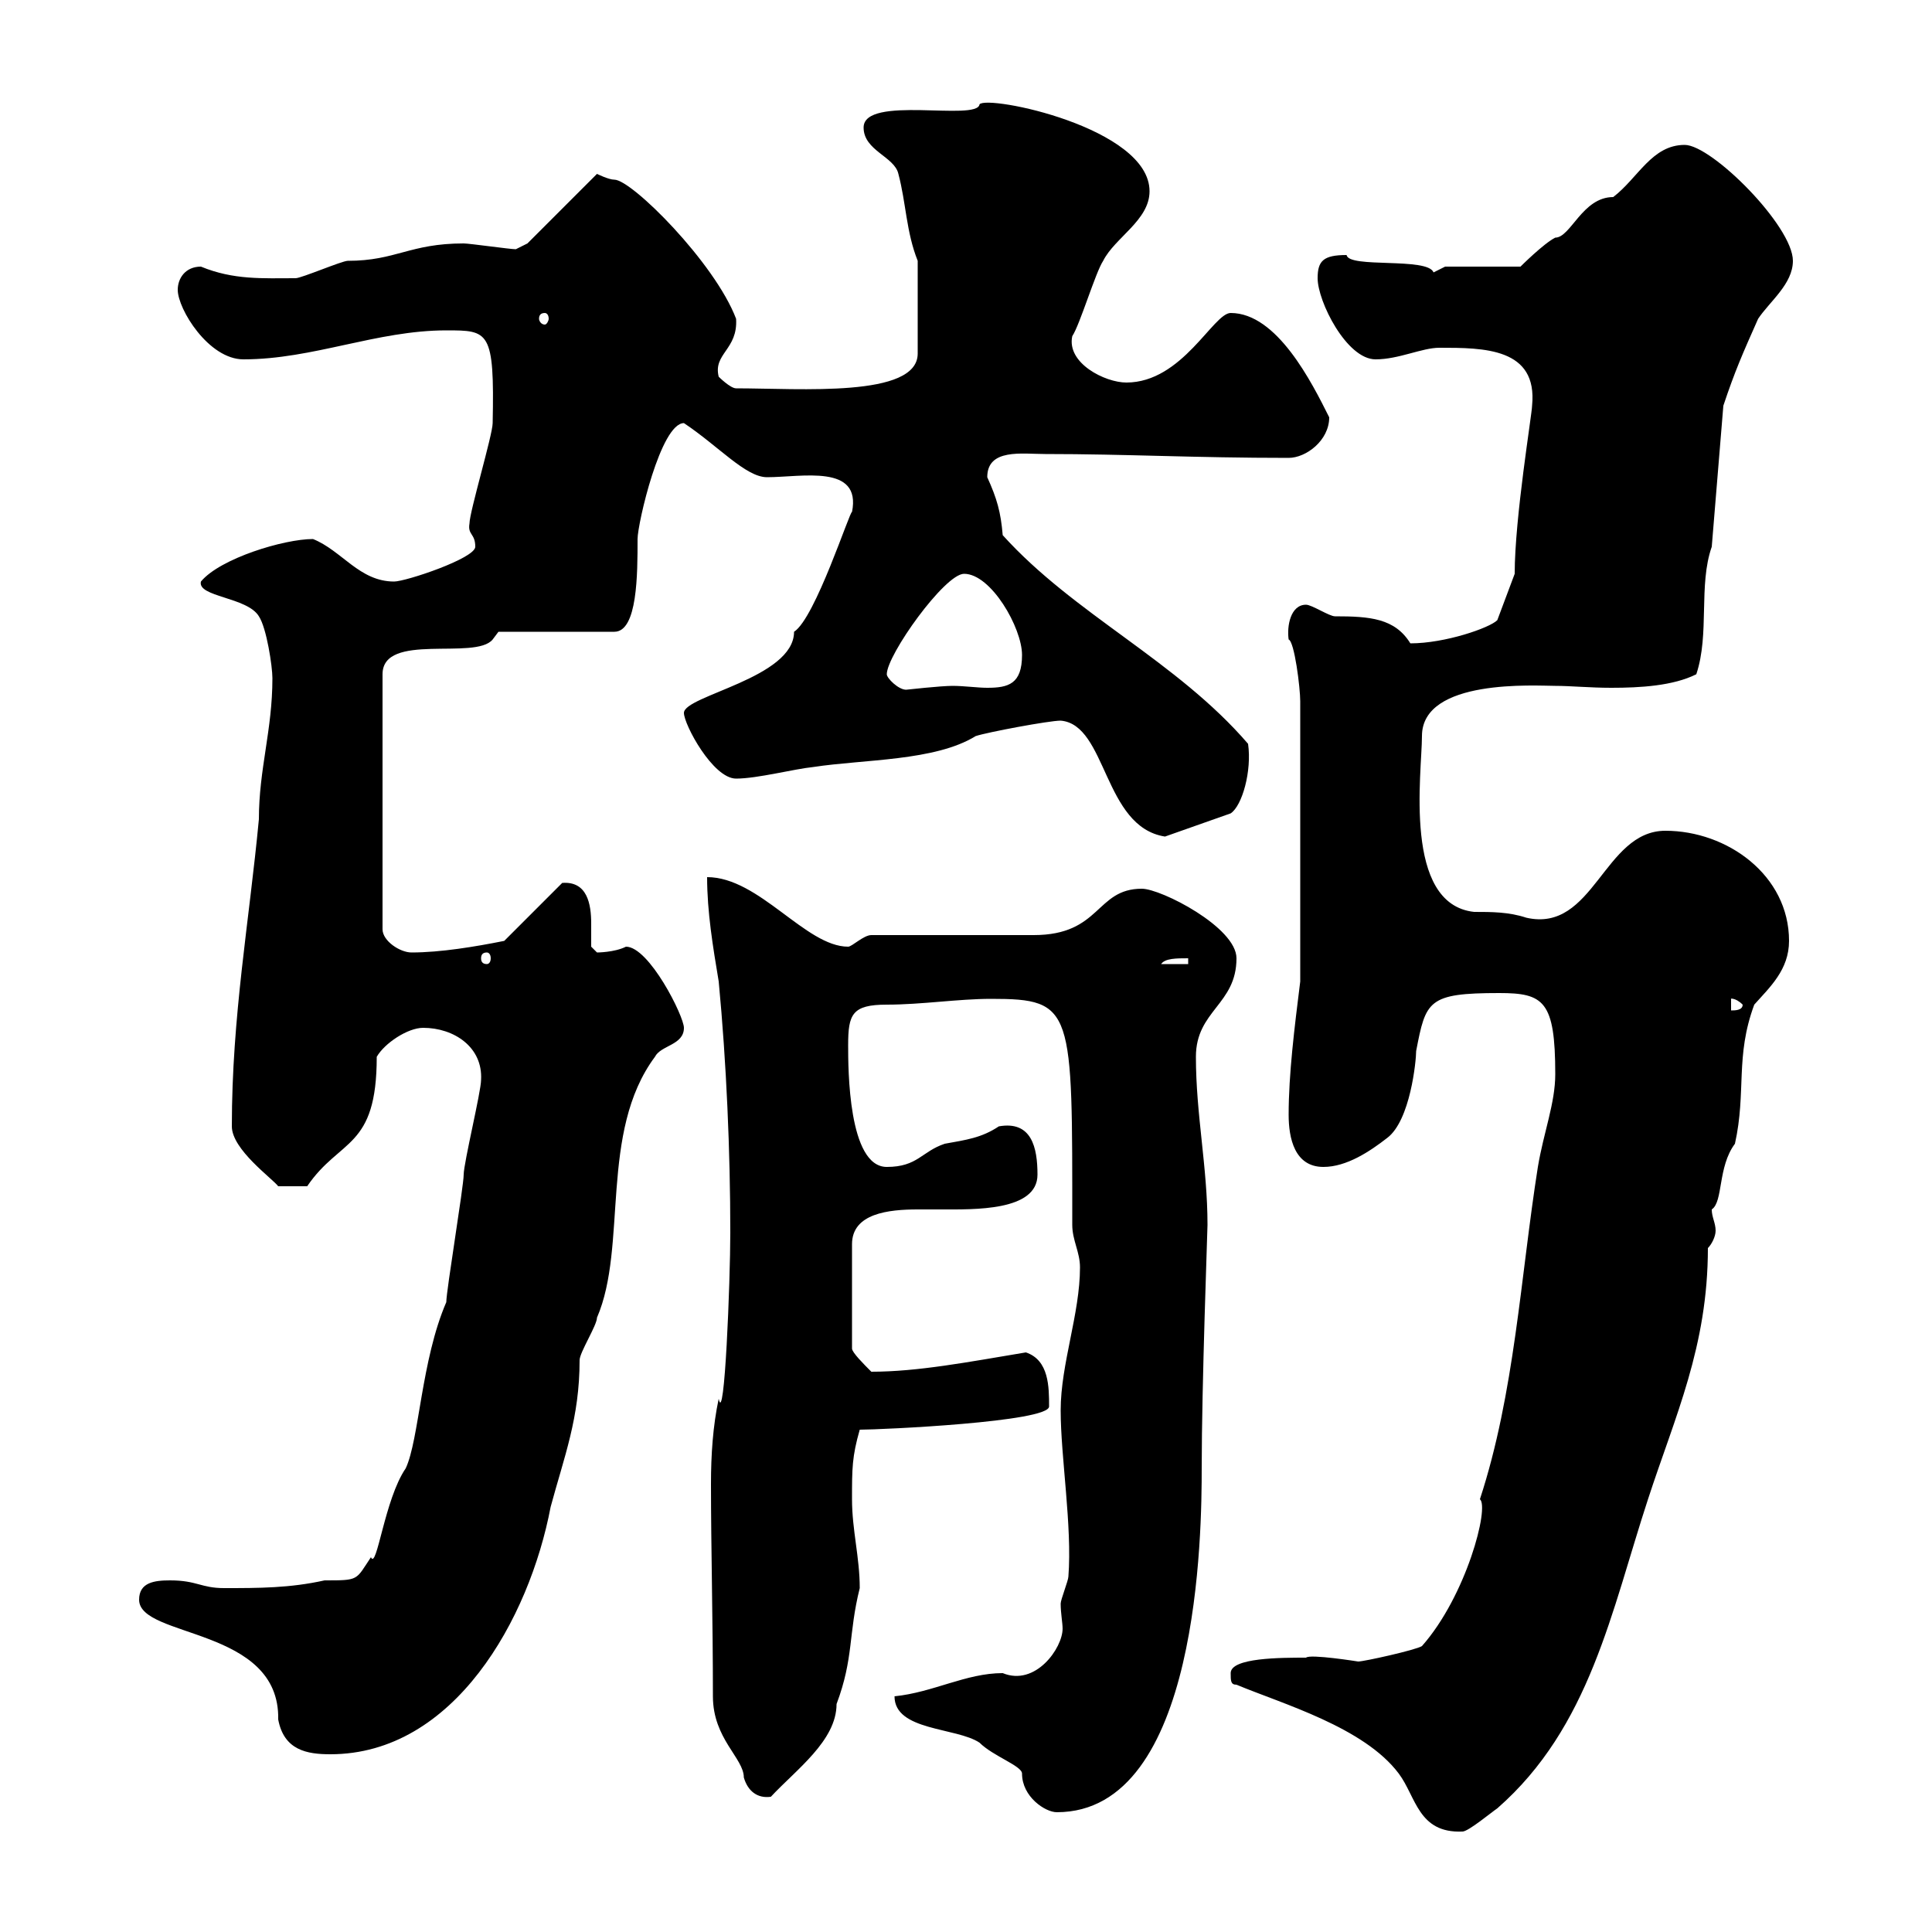 <svg xmlns="http://www.w3.org/2000/svg" xmlns:xlink="http://www.w3.org/1999/xlink" width="300" height="300"><path d="M192 261.60C199.20 264.60 211.80 268.20 217.20 275.40C219.90 279 220.20 284.70 227.10 284.40C228 284.40 231.60 281.40 232.50 280.80C246.90 268.20 250.20 250.20 255.90 232.80C260.10 219.90 265.20 209.10 265.20 193.80C265.80 193.20 266.40 192 266.40 191.10C266.40 189.90 265.80 189 265.80 187.80C267.60 186.60 266.70 181.20 269.40 177.60C271.20 169.50 269.40 164.10 272.40 156C274.80 153.30 277.80 150.60 277.80 146.10C277.80 135.90 268.20 129 258.60 129C249 129 247.50 144.90 237 142.50C234.30 141.60 231.60 141.60 228.90 141.60C217.80 140.40 220.80 120 220.80 114.30C220.80 105.30 238.50 106.50 241.50 106.50C243.90 106.50 246.90 106.80 250.20 106.80C254.70 106.80 259.80 106.50 263.40 104.70C265.50 98.40 263.70 90.90 265.80 84.90L267.60 63C269.40 57.60 270.60 54.90 273 49.50C274.80 46.80 278.40 44.10 278.40 40.50C278.40 35.10 265.80 22.50 261.60 22.50C256.50 22.50 254.40 27.60 250.50 30.60C245.70 30.60 243.90 36.90 241.50 36.90C239.70 37.80 236.10 41.40 236.10 41.40L224.40 41.40C224.40 41.40 222.60 42.30 222.60 42.30C221.70 39.90 209.40 41.70 209.10 39.60C205.50 39.60 204.60 40.50 204.60 43.20C204.60 46.80 209.10 55.80 213.60 55.80C217.20 55.80 220.80 54 223.50 54C230.40 54 238.80 54 237.90 63C237.90 64.20 235.20 80.40 235.20 89.10L232.50 96.30C231.30 97.50 224.40 99.90 219 99.90C216.60 96 212.70 95.70 207.30 95.70C206.40 95.70 203.70 93.90 202.80 93.90C200.40 93.90 199.80 97.20 200.10 99.30C201 99.60 201.90 106.80 201.90 108.90L201.90 152.40C201 159.60 200.10 166.80 200.10 173.10C200.10 176.70 201 181.20 205.50 181.20C209.10 181.20 212.70 178.80 215.40 176.70C219 174 219.90 164.70 219.90 163.20C221.40 155.40 221.70 154.20 232.80 154.20C239.70 154.20 241.50 155.40 241.50 166.80C241.50 171.30 239.70 175.80 238.80 181.20C236.10 198.30 235.20 216.30 229.80 232.80C231.30 234 227.70 247.80 220.80 255.60C219.90 256.20 211.80 258 210.90 258C210.90 258 203.40 256.80 202.80 257.40C198.90 257.40 191.10 257.40 191.10 259.80C191.10 261 191.10 261.60 192 261.60ZM138.90 263.40C138.90 268.80 148.50 268.20 152.10 270.60C154.20 272.70 158.70 274.20 158.70 275.40C158.70 279 162.30 281.40 164.10 281.40C186.30 281.40 186.60 237.60 186.60 228C186.60 215.10 187.50 191.10 187.50 190.20C187.50 181.20 185.70 173.10 185.70 164.10C185.70 156.90 192 156 192 148.80C192 144 180.30 138 177.30 138C170.10 138 171 145.20 160.50 145.20C156.90 145.20 138.90 145.20 135.30 145.20C134.10 145.20 132.30 147 131.70 147C125.10 147 117.90 136.20 109.80 136.20C109.80 141.60 110.70 147 111.60 152.40C112.80 165 113.40 178.80 113.40 191.40C113.40 198.90 112.50 221.70 111.60 217.20C110.70 221.40 110.40 225.90 110.40 230.40C110.40 240.30 110.70 251.40 110.70 263.40C110.70 270 115.50 273 115.50 276C116.10 278.10 117.60 279.30 119.70 279C123.60 274.80 129.90 270.30 129.90 264.60C132.60 257.40 131.70 253.80 133.50 246.60C133.50 241.80 132.30 237.60 132.30 232.80C132.30 228 132.30 226.20 133.50 222C136.80 222 162.90 220.80 162.90 218.40C162.90 215.40 162.90 211.20 159.30 210C150.30 211.50 142.50 213 135.30 213C134.10 211.80 132.30 210 132.30 209.40L132.30 193.20C132.30 188.40 138 187.80 142.50 187.80C144 187.80 144.90 187.80 146.10 187.80C151.20 187.80 161.10 188.10 161.10 182.40C161.10 178.20 160.20 174 155.10 174.90C152.40 176.70 150 177 146.70 177.60C143.10 178.80 142.50 181.20 137.70 181.20C131.70 181.20 131.70 165.90 131.70 162.30C131.70 157.50 132.30 156 137.70 156C143.10 156 148.80 155.10 153.90 155.10C166.80 155.10 166.50 156.60 166.50 190.20C166.50 192.60 167.70 194.40 167.70 196.80C167.70 204 164.70 211.80 164.70 219C164.70 226.20 166.50 237 165.90 244.80C165.90 245.40 164.70 248.40 164.70 249C164.70 250.50 165 252 165 252.90C165 255.90 160.80 261.90 155.70 259.80C150 259.80 144.90 262.80 138.90 263.40ZM21.60 248.40C21.60 254.40 43.50 252.60 43.20 267C44.10 271.80 47.70 272.40 51.30 272.40C70.50 272.40 82.20 251.40 85.50 234C87.60 226.20 90 220.20 90 211.20C90 210 92.70 205.80 92.70 204.60C97.50 193.50 93 175.80 101.70 164.10C102.60 162.30 106.20 162.30 106.20 159.60C106.20 157.80 100.80 147 97.20 147C95.40 147.90 92.70 147.90 92.70 147.90C92.70 147.90 91.80 147 91.80 147C91.80 146.40 91.80 144.90 91.80 143.40C91.80 140.40 91.20 136.80 87.30 137.10L78.30 146.10C73.80 147 68.40 147.90 63.90 147.90C62.10 147.90 59.40 146.10 59.40 144.30L59.40 104.70C59.40 98.10 73.80 102.60 76.50 99.30L77.40 98.10L95.40 98.10C99 98.10 99 89.10 99 83.70C99 81.30 102.60 65.70 106.20 65.70C111.60 69.30 115.80 74.10 119.10 74.10C124.50 74.10 133.80 72 132.30 79.50C132 79.20 126.60 96 123.30 98.10C123.30 105.30 106.20 108 106.20 110.70C106.20 112.50 110.70 120.90 114.30 120.90C117.60 120.90 123.30 119.40 126.30 119.10C134.10 117.90 145.20 118.20 151.50 114.30C153.30 113.70 162.90 111.90 164.70 111.90C171.90 112.50 171.30 128.40 180.90 129.90L191.10 126.30C192.90 125.10 194.40 119.70 193.80 115.50C182.70 102.60 166.80 95.40 155.70 83.10C155.40 79.50 154.80 77.40 153.30 74.10C153.30 69.60 158.70 70.50 162.30 70.50C174.90 70.50 185.40 71.10 200.10 71.10C202.80 71.10 206.40 68.40 206.40 64.80C203.70 59.40 198.30 48.60 191.10 48.60C188.40 48.60 183.60 59.40 174.90 59.40C171.60 59.40 165.60 56.40 166.50 52.20C167.70 50.40 170.10 42.30 171.30 40.50C173.10 36.90 178.50 34.20 178.50 29.70C178.50 19.80 153.30 14.70 152.10 16.20C151.80 18.90 134.10 14.70 134.10 19.80C134.10 23.40 138.90 24.30 139.50 27C140.70 31.50 140.70 36 142.50 40.50L142.50 54.90C142.50 61.80 124.20 60.30 114.30 60.30C113.40 60.30 111.60 58.50 111.60 58.50C110.70 54.90 114.60 54.30 114.30 49.50C111 40.80 98.10 27.90 95.40 27.90C94.50 27.90 92.70 27 92.70 27L81.90 37.80L80.10 38.70C79.20 38.70 72.90 37.80 72 37.80C63.60 37.80 61.50 40.50 54 40.50C53.10 40.50 46.80 43.20 45.90 43.20C40.80 43.20 36.30 43.50 31.20 41.40C28.80 41.40 27.60 43.20 27.60 45C27.60 48 32.40 55.80 37.80 55.80C48.60 55.80 58.50 51.30 69.30 51.30C75.90 51.30 76.80 51.30 76.50 65.70C76.50 67.50 72.90 79.50 72.90 81.30C72.60 83.10 73.80 82.80 73.80 84.90C73.80 86.70 63 90.30 61.20 90.30C55.80 90.30 53.10 85.50 48.60 83.70C44.10 83.70 34.20 86.70 31.20 90.30C30.60 92.70 38.40 92.70 40.20 95.70C41.40 97.50 42.30 103.50 42.30 105.30C42.30 113.40 40.20 119.40 40.20 127.20C38.70 143.10 36 157.80 36 174.90C36 178.50 42.30 183 43.20 184.20L47.70 184.20C52.80 176.70 58.50 178.50 58.50 164.10C59.70 162 63.30 159.60 65.70 159.60C70.50 159.60 75 162.60 74.70 167.70C74.70 169.50 72 180.60 72 182.40C72 184.20 69.30 200.40 69.30 202.20C65.40 211.20 65.10 223.50 63 228C59.70 232.80 58.50 243.90 57.60 241.80C55.20 245.40 55.80 245.40 50.40 245.40C45 246.60 40.20 246.60 34.80 246.60C31.20 246.60 30.60 245.40 26.40 245.40C24 245.40 21.60 245.70 21.60 248.40ZM268.80 155.10C268.50 155.10 269.40 154.80 270.60 156C270.60 156.90 269.40 156.90 268.80 156.90ZM184.50 148.80L184.50 149.70L180.30 149.70C180.90 148.80 182.70 148.80 184.50 148.80ZM75.60 147.90C75.90 147.90 76.20 148.20 76.20 148.80C76.20 149.40 75.90 149.70 75.60 149.70C75 149.70 74.70 149.40 74.70 148.80C74.70 148.20 75 147.90 75.60 147.90ZM137.70 104.70C137.70 101.70 146.70 89.10 149.70 89.10C153.90 89.10 158.70 97.50 158.70 101.70C158.70 106.20 156.60 106.80 153.30 106.80C151.80 106.80 149.70 106.50 147.90 106.50C146.10 106.50 140.70 107.10 140.70 107.10C139.50 107.10 137.70 105.30 137.70 104.70ZM84.60 48.60C84.90 48.60 85.20 48.90 85.20 49.50C85.20 49.80 84.90 50.40 84.60 50.40C84 50.40 83.70 49.80 83.70 49.50C83.70 48.90 84 48.60 84.60 48.60Z"/></svg>